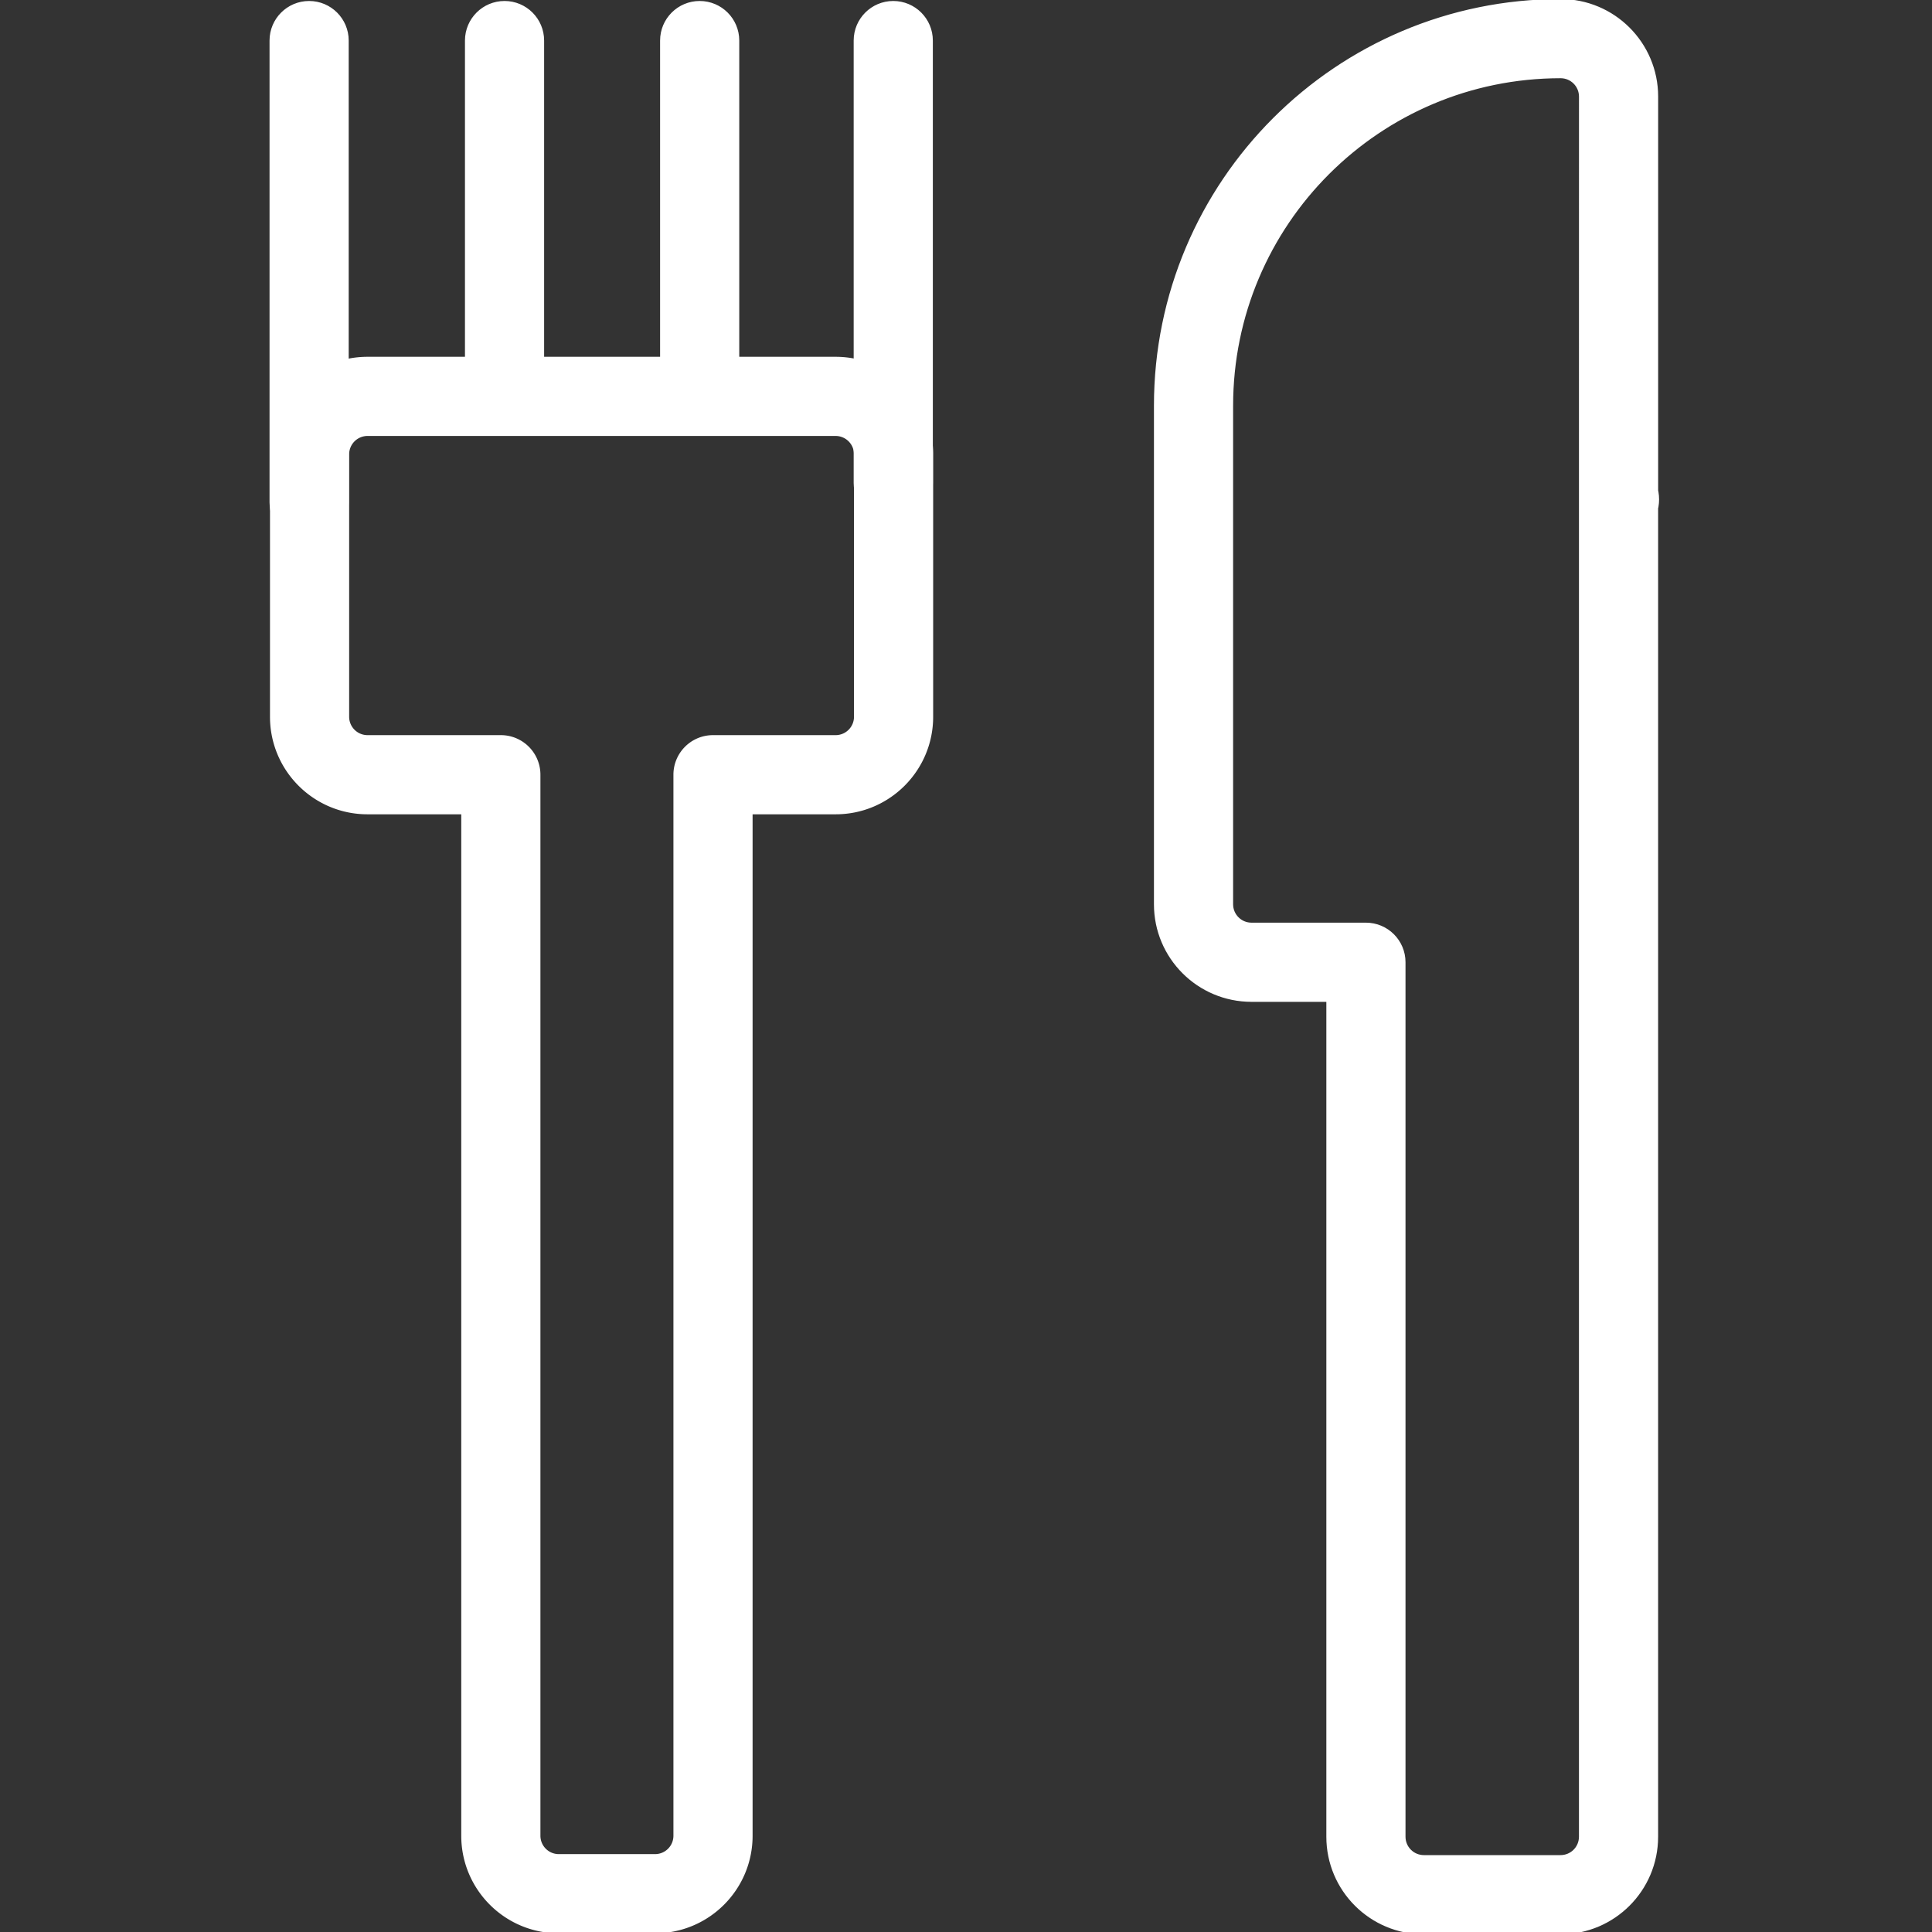 <svg xmlns="http://www.w3.org/2000/svg" fill="#fff" width="800px" height="800px" viewBox="0 0 1024 1024" stroke="#fff"><rect x="0" y="0" width="1024" height="1024" fill="#333333" stroke="none"/><g id="SVGRepo_bgCarrier" stroke-width="0"></g><g id="SVGRepo_tracerCarrier" stroke-linecap="round" stroke-linejoin="round"></g><g id="SVGRepo_iconCarrier"><path d="M244.976 431.099H194.8c-28.278 0-51.2-22.922-51.2-51.2v-139.09c0-28.278 22.922-51.2 51.2-51.2h248.095c28.278 0 51.2 22.922 51.2 51.2v139.09c0 28.278-22.922 51.2-51.2 51.2h-44.503v541.88c0 28.278-22.922 51.2-51.2 51.2h-51.016c-28.278 0-51.2-22.922-51.2-51.2v-541.88zm197.918-200.53H194.799a10.238 10.238 0 00-10.24 10.24v139.09c0 5.657 4.583 10.24 10.24 10.24h70.656c11.311 0 20.48 9.169 20.48 20.48v562.36c0 5.657 4.583 10.24 10.24 10.24h51.016c5.657 0 10.24-4.583 10.24-10.24v-562.36c0-11.311 9.169-20.48 20.48-20.48h64.983c5.657 0 10.24-4.583 10.24-10.24v-139.09c0-5.657-4.583-10.24-10.24-10.24z"></path><path d="M143.36 21.503v244.736c0 11.311 9.169 20.48 20.48 20.48s20.48-9.169 20.48-20.48V21.503c0-11.311-9.169-20.48-20.48-20.48s-20.48 9.169-20.48 20.48zm103.578 0v179.886c0 11.311 9.169 20.48 20.48 20.48s20.48-9.169 20.48-20.48V21.503c0-11.311-9.169-20.48-20.48-20.48s-20.48 9.169-20.48 20.48zm103.424 0v179.886c0 11.311 9.169 20.48 20.48 20.48s20.48-9.169 20.48-20.48V21.503c0-11.311-9.169-20.48-20.48-20.48s-20.48 9.169-20.48 20.48zm102.604 0v234.496c0 11.311 9.169 20.48 20.48 20.48s20.48-9.169 20.48-20.48V21.503c0-11.311-9.169-20.48-20.48-20.48s-20.48 9.169-20.48 20.48zm210.35 508.989c-28.278 0-51.2-22.922-51.2-51.2V215.039c0-118.762 96.274-215.04 215.04-215.04 28.278 0 51.2 22.922 51.2 51.2v213.504h-20.48v-20.48l.492 40.96-.512-20.48h20.48v708.803c0 28.278-22.922 51.2-51.2 51.2h-72.448c-28.278 0-51.2-22.922-51.2-51.2V530.493h-40.172zm174.08-479.293c0-5.657-4.583-10.24-10.24-10.24-96.144 0-174.08 77.939-174.08 174.08v264.253c0 5.657 4.583 10.24 10.24 10.24h60.652c11.311 0 20.48 9.169 20.48 20.48v463.493c0 5.657 4.583 10.24 10.24 10.24h72.448c5.657 0 10.24-4.583 10.24-10.24V264.702l.02-213.504zm20.46 193.024h.512c27.307 0 27.307 40.96 0 40.96h-.492c-11.311 0-20.48-9.169-20.48-20.48v-.924c.483-10.882 9.458-19.556 20.46-19.556z"></path></g></svg>